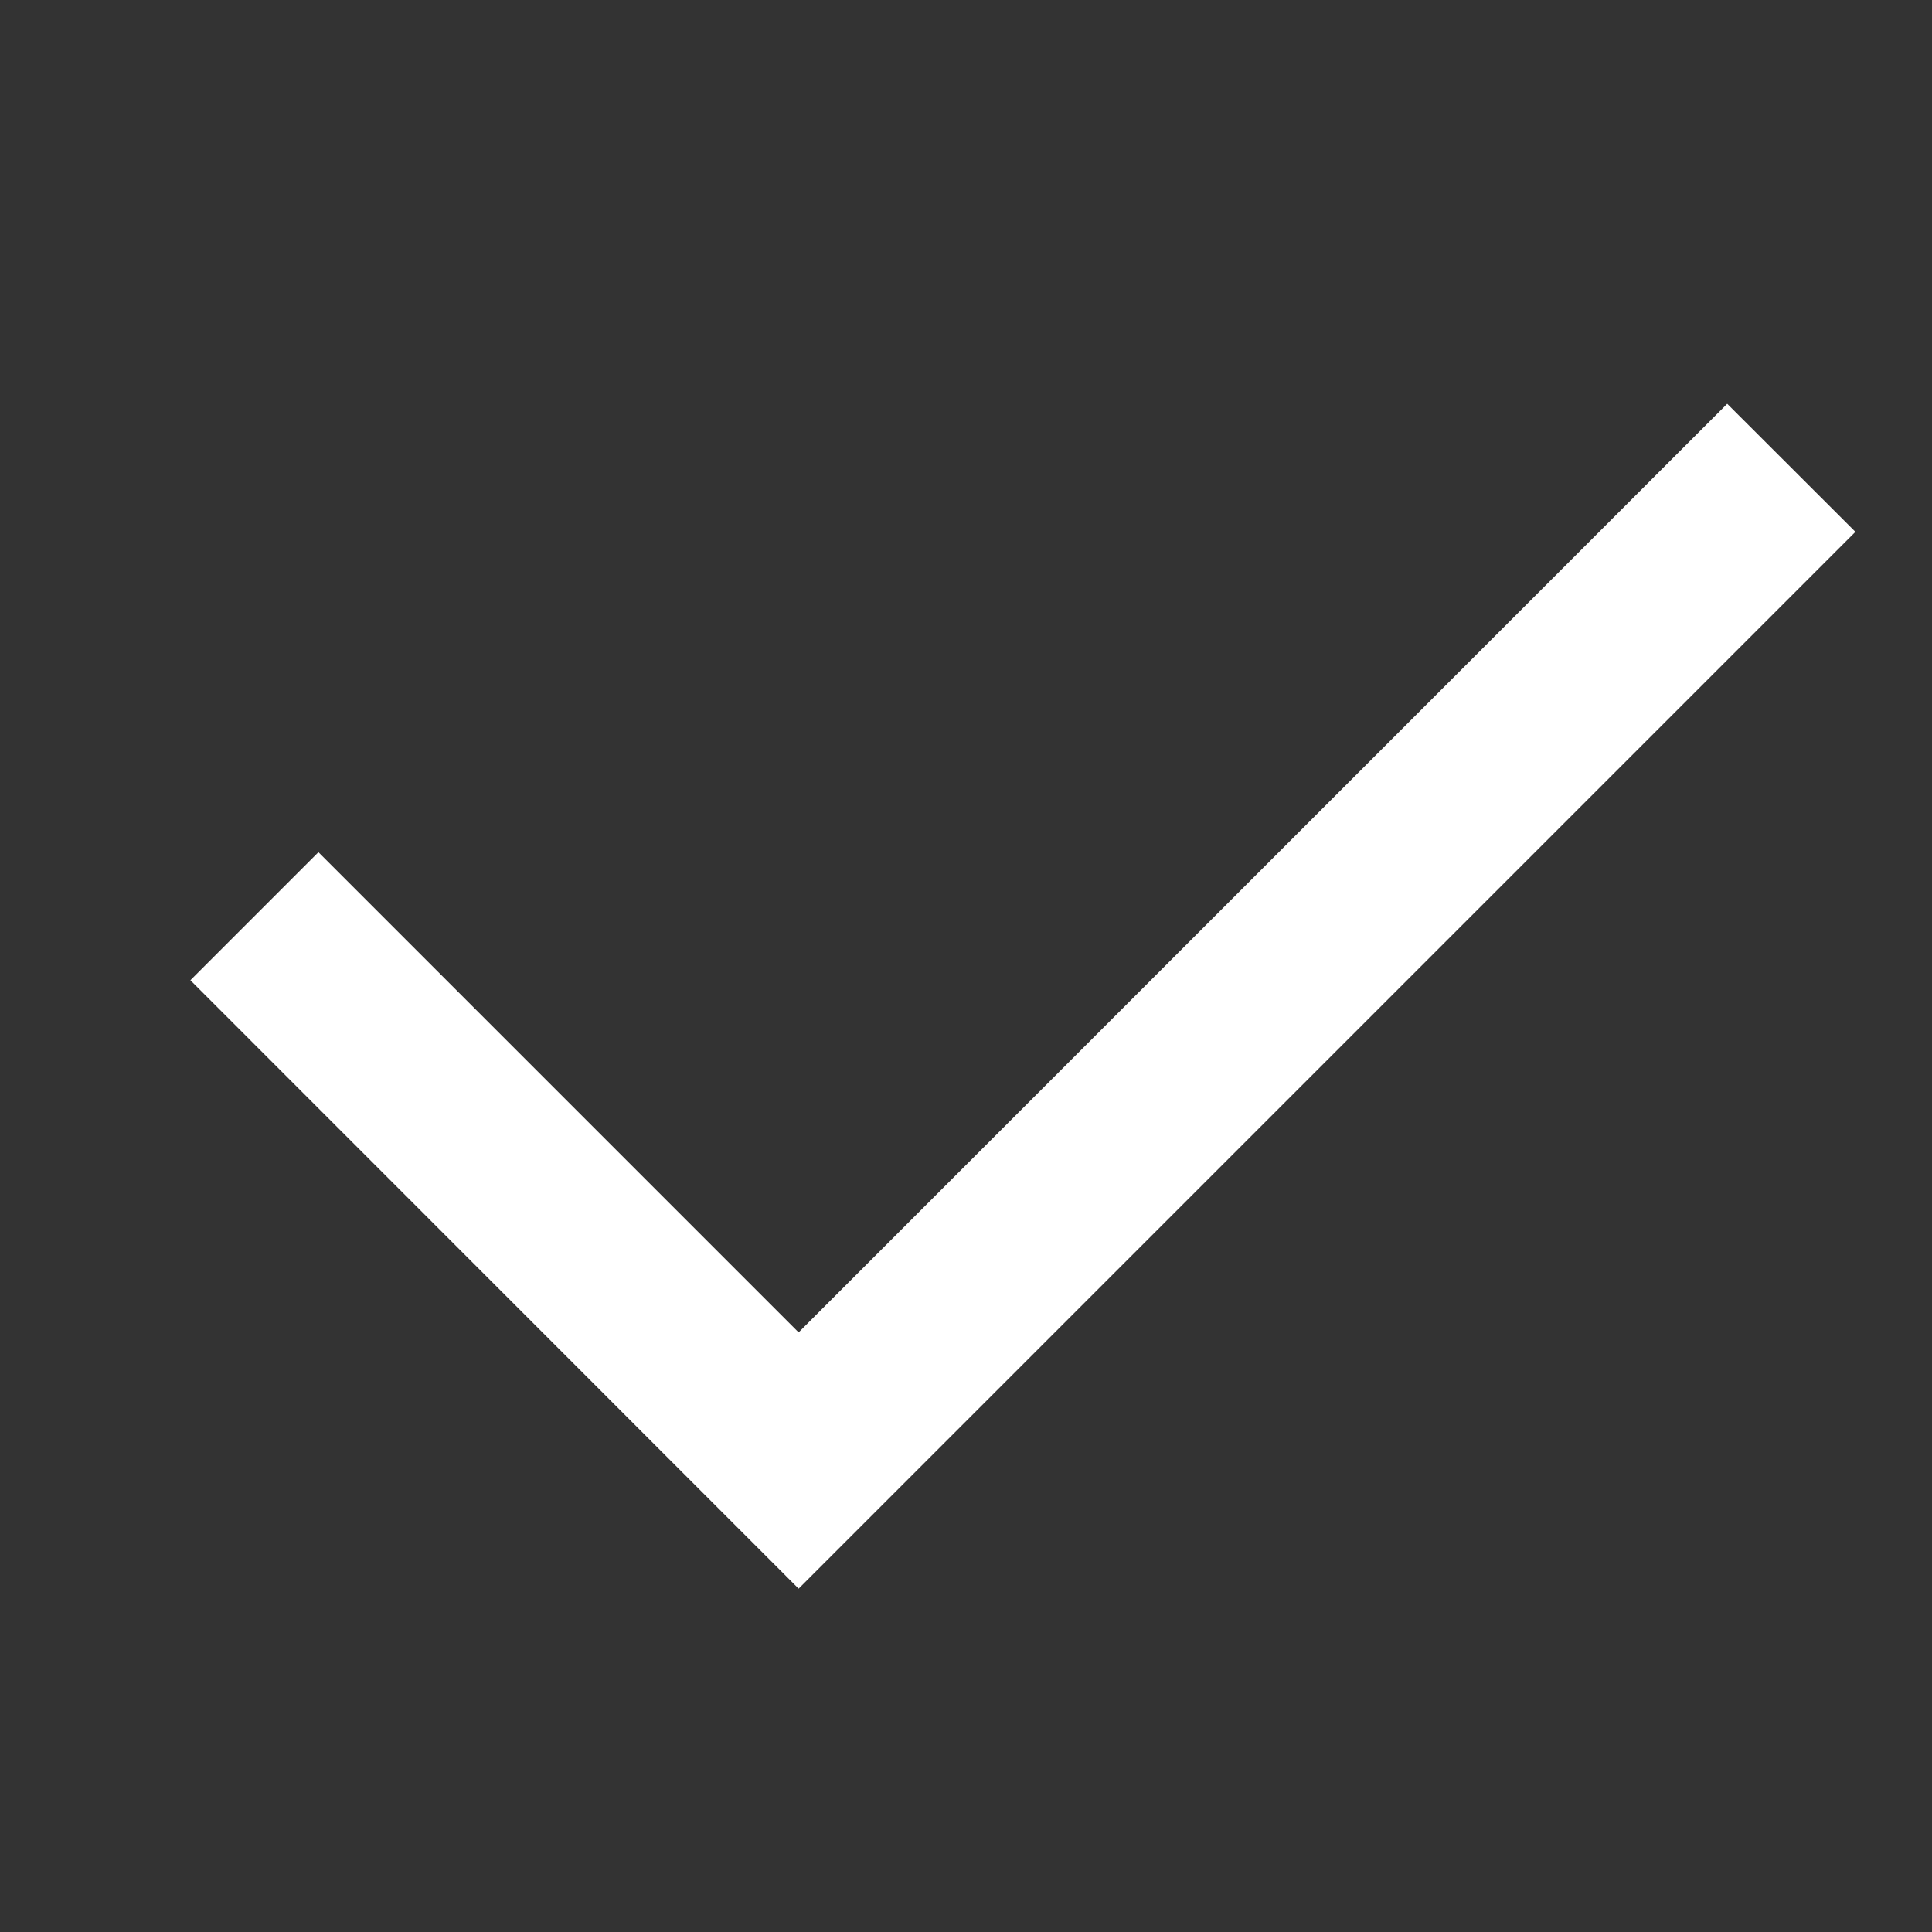 <?xml version="1.0" encoding="UTF-8"?>
<svg xmlns="http://www.w3.org/2000/svg" xmlns:xlink="http://www.w3.org/1999/xlink" width="11px" height="11px" viewBox="0 0 11 11" version="1.1">
  <rect x="0" y="0" width="11" height="11" fill="#333333" stroke="none"/>
  <title>B17A14C9-A466-423B-A95F-BDD4CD56EFC8</title>
  <g id="Design" stroke="none" stroke-width="1" fill="none" fill-rule="evenodd">
    <g id="Zonnepanelen" transform="translate(-575, -2921)" fill="#FFFFFF">
      <g id="Card-/-Product-Copy-2" transform="translate(545, 2812)">
        <g id="Stacked-Group" transform="translate(25, 104)">
          <g id="_Icons-/-16px--/-Check-1" transform="translate(5, 5)">
            <polygon id="Path-5" points="9.834 2.299 10.564 3.028 4.547 9.045 1.084 5.581 1.813 4.852 4.547 7.586"></polygon>
          </g>
        </g>
      </g>
    </g>
  </g>
</svg>

